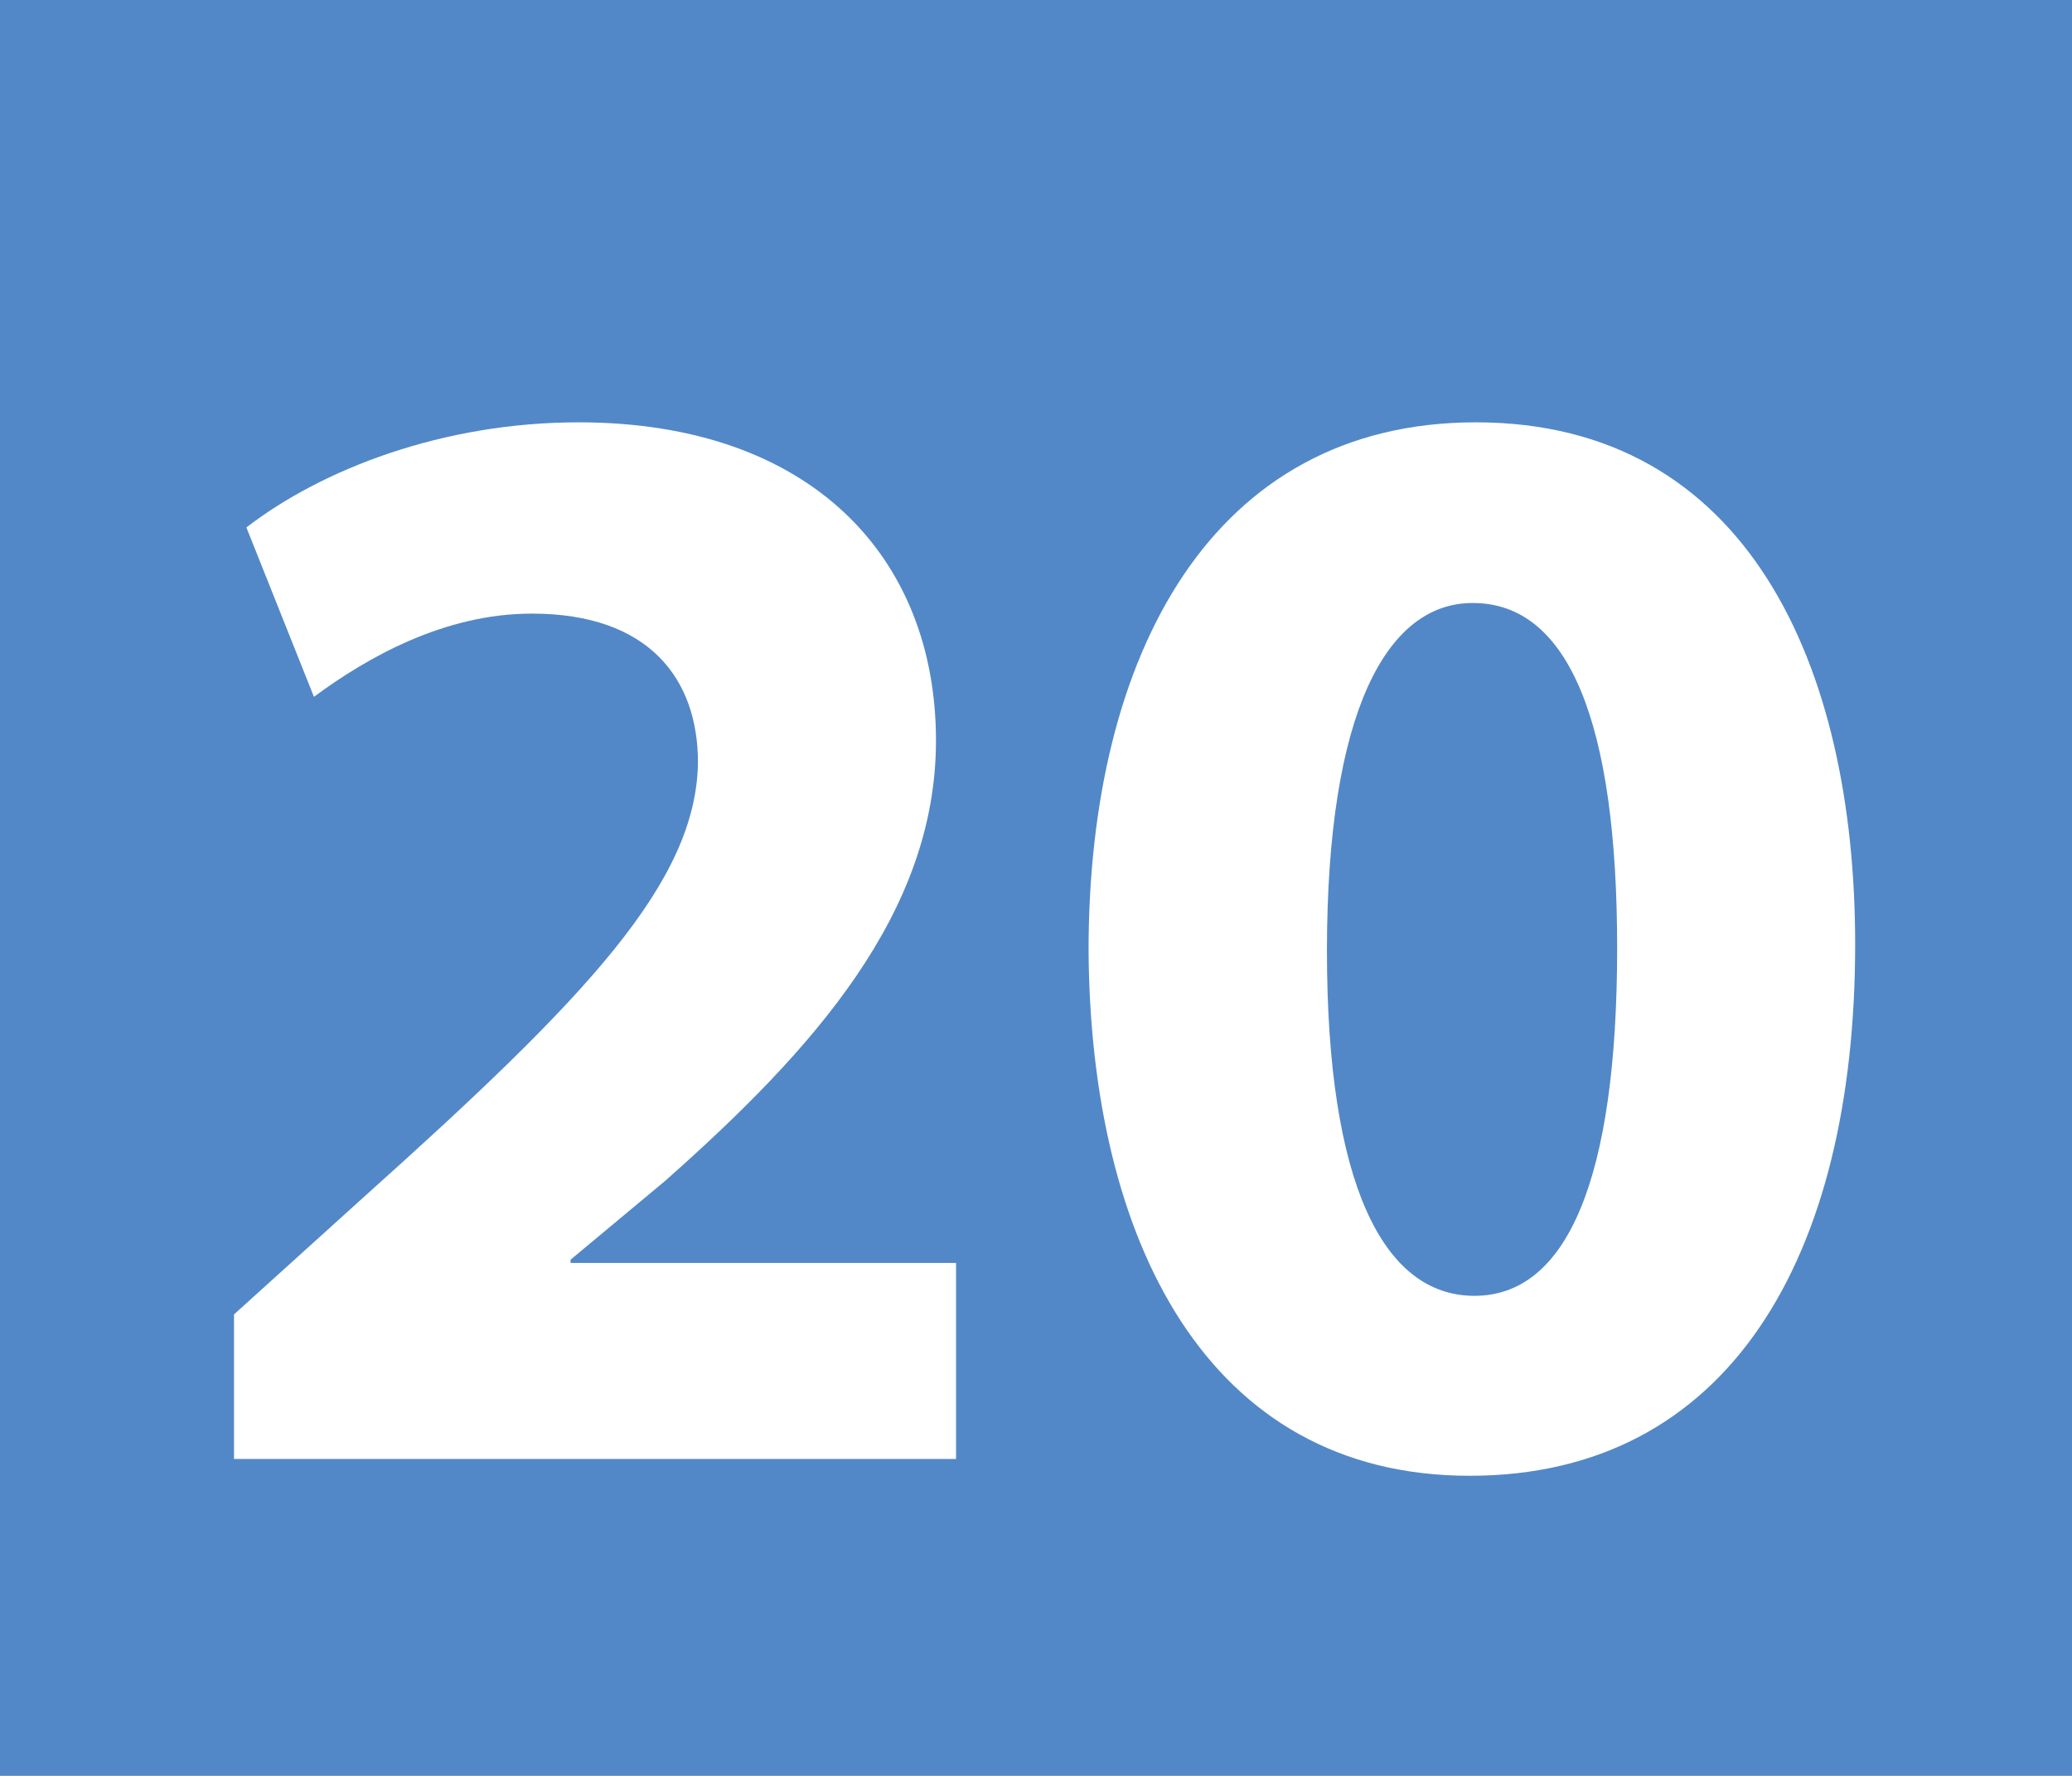 <?xml version="1.0" encoding="utf-8"?>
<!-- Generator: Adobe Illustrator 24.0.0, SVG Export Plug-In . SVG Version: 6.00 Build 0)  -->
<svg version="1.1" id="Calque_1" xmlns="http://www.w3.org/2000/svg" xmlns:xlink="http://www.w3.org/1999/xlink" x="0px" y="0px"
	 viewBox="0 0 567.6 486.5" style="enable-background:new 0 0 567.6 486.5;" xml:space="preserve">
<style type="text/css">
	.st0{fill-rule:evenodd;clip-rule:evenodd;fill:#5288C7;}
	.st1{display:none;}
	.st2{fill:#FFFFFF;}
</style>
<rect class="st0" width="567.6" height="486.5"/>
<path class="st1" d="M277.6,391.9c-11.6,5.6-39.1,12.5-73.9,12.5c-100,0-151.6-62.7-151.6-145.2c0-98.8,70.4-153.3,158-153.3
	c33.9,0,59.7,6.4,71.3,12.9l-13.7,51.5c-13-5.5-31.4-10.7-54.9-10.7c-51.6,0-91.9,31.4-91.9,95.8c0,58,34.3,94.5,92.3,94.5
	c20.2,0,41.6-3.9,55-9.4L277.6,391.9z"/>
<path class="st1" d="M311,399.6v-39.5l35.7-32.3c61.4-54.9,91.1-86.3,91.5-118.9c0-22.7-13.3-40.8-45.5-40.8
	c-24.1,0-45.1,12-59.7,22.7l-18.4-46.3c20.6-15.9,53.7-28.8,91-28.8c63.5,0,97.9,36.9,97.9,87.2c0,47.2-33.5,84.6-74.3,120.7
	l-25.8,21.5v0.8H509v53.7H311z"/>
<g>
	<path class="st2" d="M64.1,399.6v-39.5l35.6-32.2c61.4-55,91-86.3,91.5-119c0-22.8-13.3-40.8-45.5-40.8c-24,0-45.1,12-59.7,22.8
		l-18.5-46.4c20.6-15.9,53.7-28.8,91-28.8c63.6,0,97.9,36.9,97.9,87.2c0,47.2-33.5,84.6-74.3,120.7l-25.8,21.5v0.9h105.6v53.7H64.1z
		"/>
	<path class="st2" d="M508.2,258.7c0,85.9-34.8,145.6-105.6,145.6c-72.1,0-103.9-64.8-104.4-143.9c0-81.2,33.9-144.7,106.1-144.7
		C478.6,115.7,508.2,182.3,508.2,258.7z M363.5,260.5c0,64,15.5,94.5,40.4,94.5c25.3,0,39.1-31.8,39.1-95.3
		c0-61.8-13.3-94.5-39.5-94.5C379.8,165.1,363.5,195.2,363.5,260.5z"/>
</g>
</svg>

